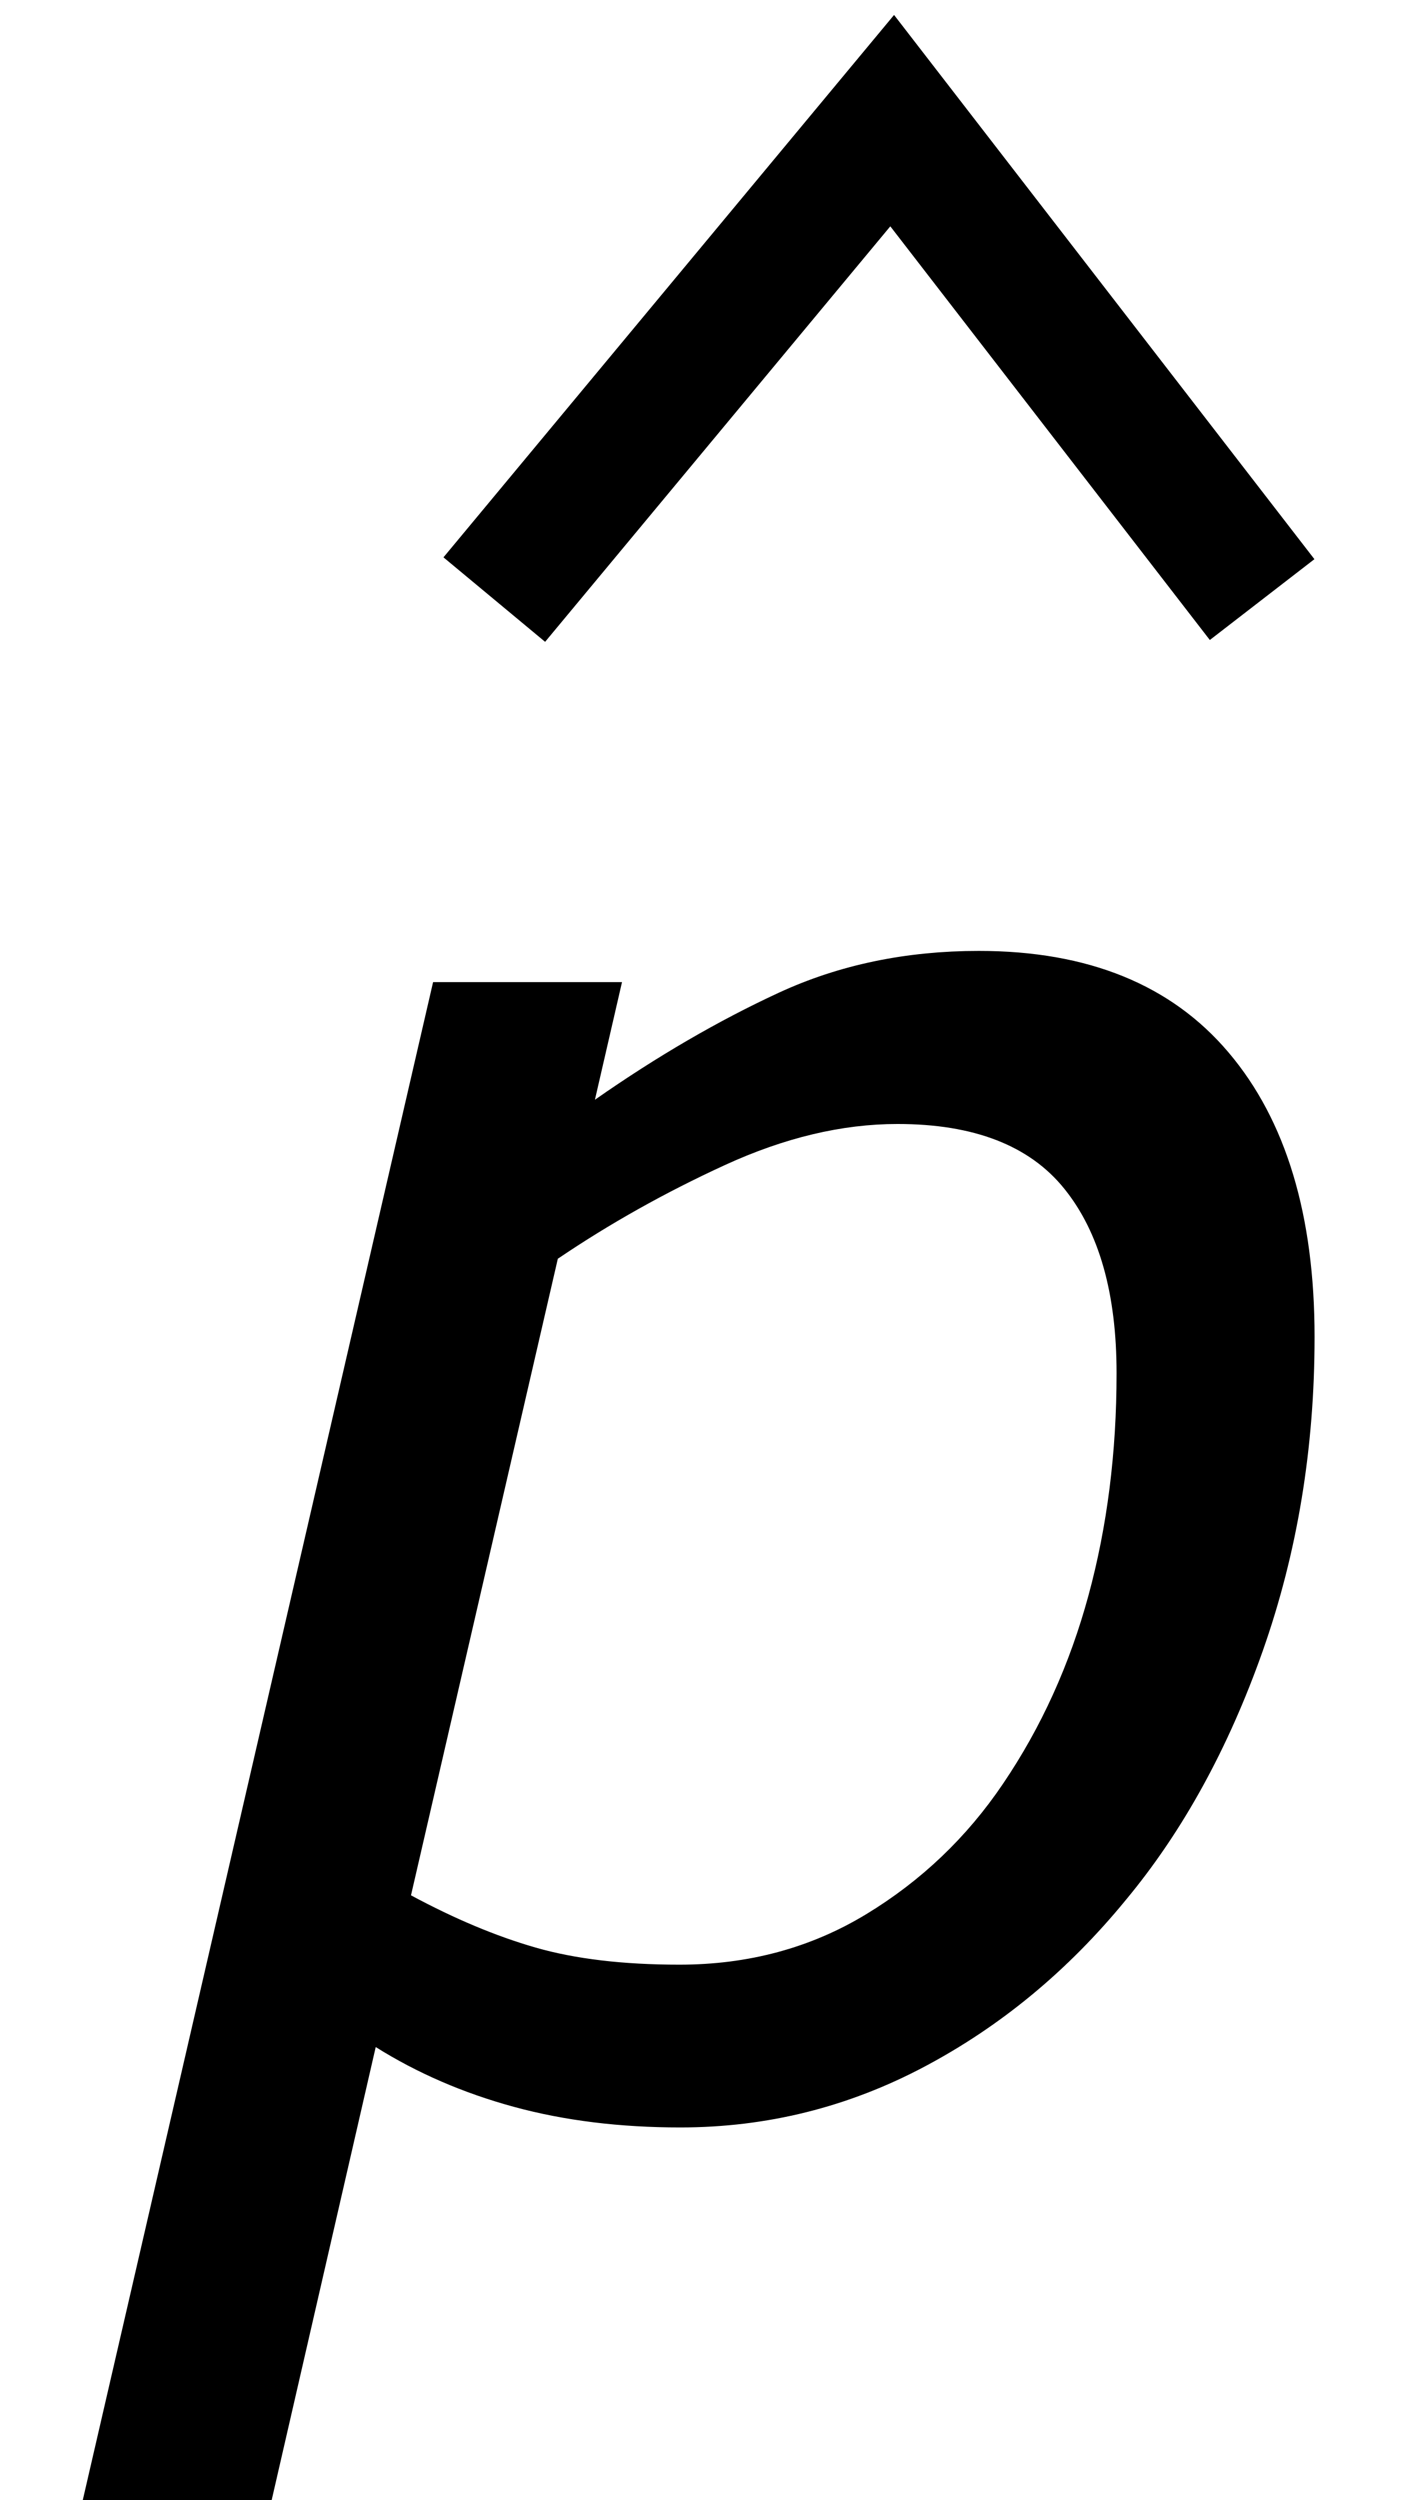 <?xml version="1.0" encoding="UTF-8" standalone="no"?>
<!-- Created with Inkscape (http://www.inkscape.org/) -->

<svg
   xmlns:dc="http://purl.org/dc/elements/1.1/"
   xmlns:cc="http://creativecommons.org/ns#"
   xmlns:rdf="http://www.w3.org/1999/02/22-rdf-syntax-ns#"
   xmlns:svg="http://www.w3.org/2000/svg"
   xmlns="http://www.w3.org/2000/svg"
   xmlns:sodipodi="http://sodipodi.sourceforge.net/DTD/sodipodi-0.dtd"
   xmlns:inkscape="http://www.inkscape.org/namespaces/inkscape"
   width="9"
   height="16"
   id="svg2"
   version="1.1"
   inkscape:version="0.48.4 r9939"
   sodipodi:docname="phatitalic.svg">
  <defs
     id="defs4" />
  <sodipodi:namedview
     id="base"
     pagecolor="#ffffff"
     bordercolor="#666666"
     borderopacity="1.0"
     inkscape:pageopacity="0.0"
     inkscape:pageshadow="2"
     inkscape:zoom="16"
     inkscape:cx="-6.3063593"
     inkscape:cy="1.4273863"
     inkscape:document-units="px"
     inkscape:current-layer="text2985-1"
     showgrid="false"
     showguides="true"
     inkscape:guide-bbox="true"
     showborder="true"
     borderlayer="false"
     width="12px"
     inkscape:window-width="1522"
     inkscape:window-height="845"
     inkscape:window-x="2046"
     inkscape:window-y="56"
     inkscape:window-maximized="0"
     fit-margin-top="0"
     fit-margin-left="0.5"
     fit-margin-right="0.5"
     fit-margin-bottom="0">
    <sodipodi:guide
       orientation="0,1"
       position="274.165,499.227"
       id="guide3008" />
    <sodipodi:guide
       orientation="1,0"
       position="268.696,489.691"
       id="guide3010" />
    <sodipodi:guide
       orientation="1,0"
       position="277.203,488.896"
       id="guide3012" />
    <sodipodi:guide
       orientation="0,1"
       position="-5.509,11.92"
       id="guide3003" />
    <sodipodi:guide
       orientation="0,1"
       position="-32.884,10.045"
       id="guide3005" />
  </sodipodi:namedview>
  <g
     inkscape:groupmode="layer"
     id="layer2"
     inkscape:label="Real hat"
     style="display:none"
     sodipodi:insensitive="true"
     transform="translate(2.2,-1.093)">
    <flowRoot
       xml:space="preserve"
       id="flowRoot3026"
       style="font-size:13px;font-style:normal;font-weight:normal;line-height:125%;letter-spacing:0px;word-spacing:0px;fill:#000000;fill-opacity:1;stroke:none;display:inline;font-family:Sans"
       transform="matrix(1.028,0,0,0.713,-27.424,-15.159)"><flowRegion
         id="flowRegion3028"><rect
           id="rect3030"
           width="26.693"
           height="17.678"
           x="26.34"
           y="18.055" /></flowRegion><flowPara
         id="flowPara3034">˄</flowPara></flowRoot>  </g>
  <g
     inkscape:label="SVG version"
     inkscape:groupmode="layer"
     id="layer1"
     transform="translate(1.08,-1036.071)"
     style="display:inline">
    <g
       style="font-size:40px;font-style:normal;font-weight:normal;line-height:125%;letter-spacing:0px;word-spacing:0px;fill:#000000;fill-opacity:1;stroke:none;font-family:Sans"
       id="text2985-1"
       transform="matrix(0.969,0,0,0.969,-0.018,32.621)">
      <path
         d="m 7.588,1044.382 c -7.9e-6,0.735 -0.114,1.425 -0.342,2.072 -0.228,0.646 -0.53,1.195 -0.906,1.647 -0.381,0.465 -0.823,0.831 -1.328,1.099 -0.505,0.268 -1.043,0.402 -1.614,0.402 -0.398,0 -0.765,-0.045 -1.099,-0.136 -0.334,-0.091 -0.639,-0.223 -0.913,-0.395 l -0.717,3.121 -1.248,0 2.344,-10.154 1.248,0 -0.179,0.777 c 0.412,-0.288 0.817,-0.523 1.215,-0.707 0.398,-0.184 0.839,-0.276 1.321,-0.276 0.722,0 1.272,0.224 1.65,0.671 0.379,0.447 0.568,1.074 0.568,1.879 z m -1.308,0.239 c -6.6e-6,-0.527 -0.115,-0.933 -0.345,-1.218 -0.23,-0.286 -0.598,-0.428 -1.102,-0.428 -0.367,0 -0.748,0.091 -1.142,0.272 -0.394,0.181 -0.761,0.387 -1.102,0.618 l -0.97,4.204 c 0.288,0.155 0.562,0.27 0.823,0.345 0.261,0.075 0.578,0.113 0.95,0.113 0.456,0 0.867,-0.111 1.232,-0.332 0.365,-0.221 0.667,-0.509 0.906,-0.863 0.252,-0.372 0.44,-0.786 0.564,-1.242 0.124,-0.456 0.186,-0.945 0.186,-1.468 z"
         style="font-style:oblique;-inkscape-font-specification:Verdana Oblique"
         id="path3004"
         inkscape:connector-curvature="0" />
    </g>
    <path
       style="fill:none;stroke:#000000;stroke-width:0.846px;stroke-linecap:butt;stroke-linejoin:miter;stroke-opacity:1"
       d="m 2.084,1039.908 2.547,-3.065 2.368,3.065"
       id="path3006"
       inkscape:connector-curvature="0"
       sodipodi:nodetypes="ccc" />
  </g>
</svg>
